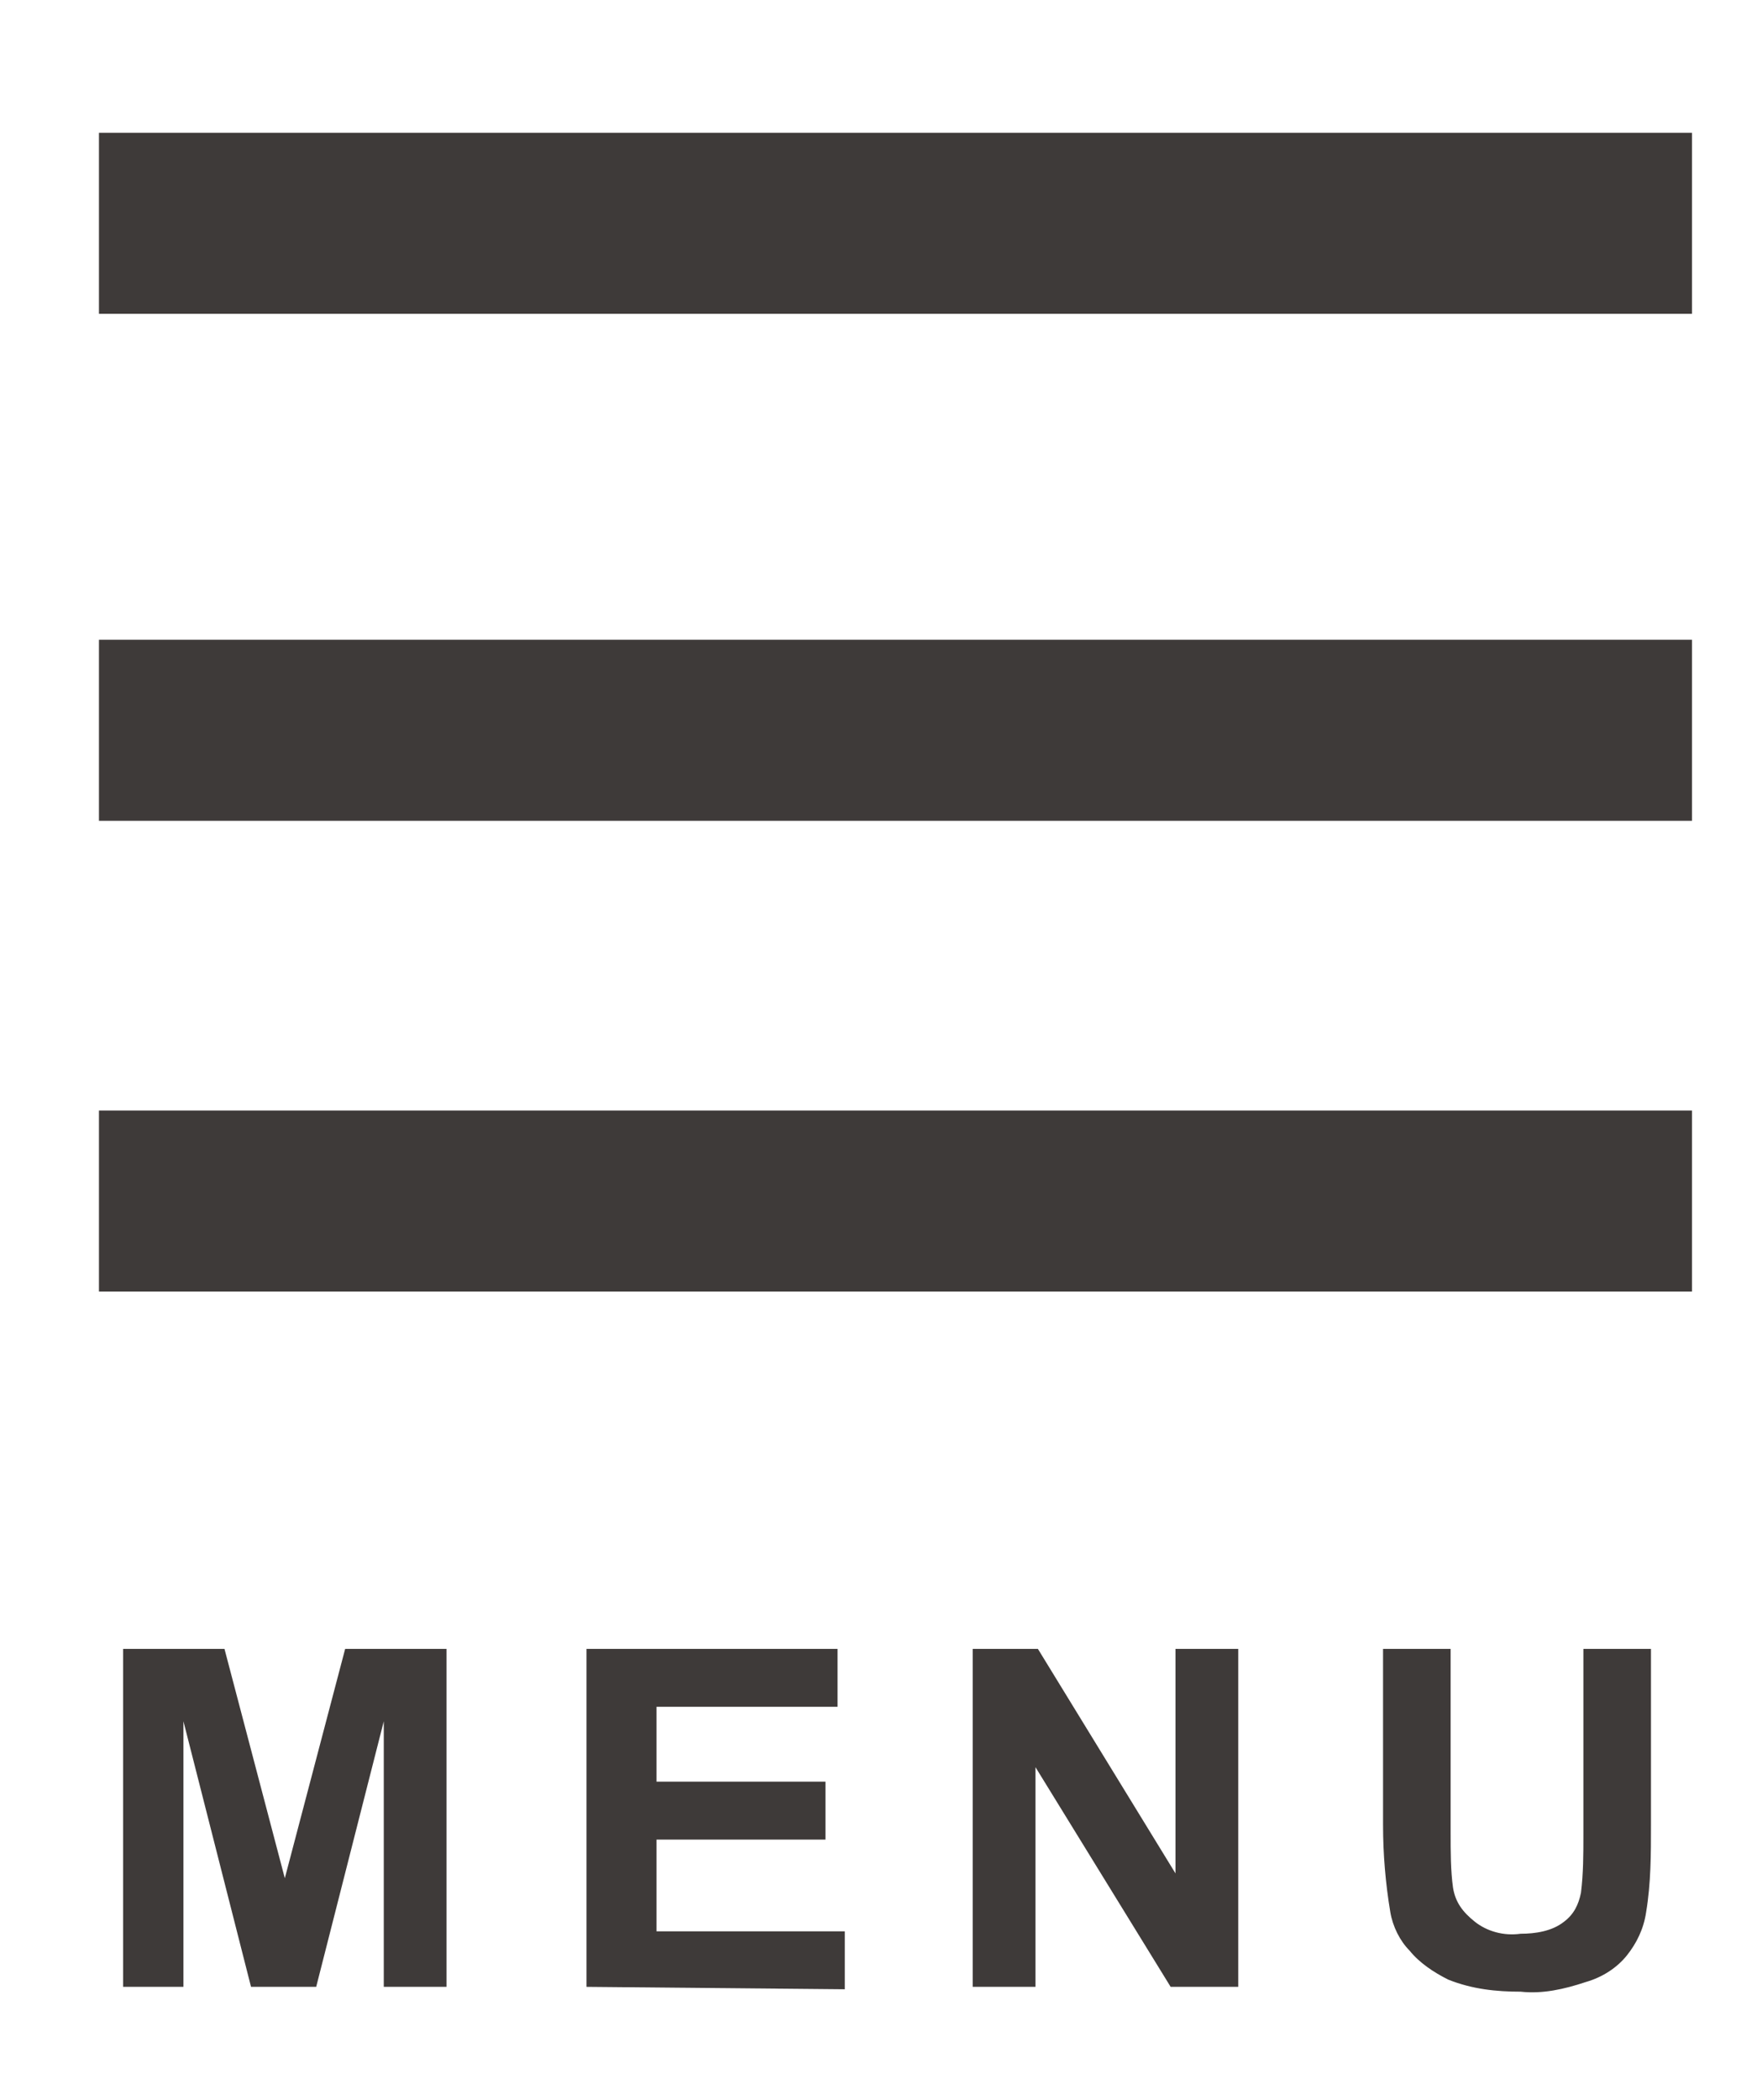<?xml version="1.0" encoding="utf-8"?>
<!-- Generator: Adobe Illustrator 26.5.0, SVG Export Plug-In . SVG Version: 6.00 Build 0)  -->
<svg version="1.1" id="レイヤー_1" xmlns="http://www.w3.org/2000/svg" xmlns:xlink="http://www.w3.org/1999/xlink" x="0px"
	 y="0px" viewBox="0 0 73 87" style="enable-background:new 0 0 73 87;" xml:space="preserve">
<style type="text/css">
	.st0{fill:#FFFFFF;}
	.st1{fill:#3E3A39;}
</style>
<g id="レイヤー_1-2">
	<rect y="0" class="st0" width="73" height="87"/>
	<path class="st1" d="M5.1,82.3v-14h4.2l2.5,9.5l2.5-9.5h4.2v14h-2.6v-11l-2.8,11h-2.7l-2.8-11v11H5.1z"/>
	<path class="st1" d="M24.3,82.3v-14h10.4v2.4h-7.5v3.1h7v2.4h-7V80H35v2.4L24.3,82.3z"/>
	<path class="st1" d="M40.3,82.3v-14H43l5.7,9.3v-9.3h2.6v14h-2.8l-5.6-9.1v9.1H40.3z"/>
	<path class="st1" d="M57.3,68.3h2.8v7.6c0,0.8,0,1.6,0.1,2.3c0.1,0.6,0.4,1,0.9,1.4s1.2,0.6,1.9,0.5c0.6,0,1.3-0.1,1.8-0.5
		c0.4-0.3,0.6-0.7,0.7-1.2c0.1-0.8,0.1-1.6,0.1-2.4v-7.7h2.8v7.3c0,1.2,0,2.4-0.2,3.6c-0.1,0.7-0.4,1.3-0.8,1.8s-1,0.9-1.7,1.1
		c-0.9,0.3-1.8,0.5-2.7,0.4c-1,0-2-0.1-3-0.5c-0.6-0.3-1.2-0.7-1.6-1.2c-0.4-0.4-0.7-1-0.8-1.6c-0.2-1.2-0.3-2.4-0.3-3.6L57.3,68.3z
		"/>
	<rect x="4.1" y="5.5" class="st1" width="66" height="7.5"/>
	<rect x="4.1" y="26.5" class="st1" width="66" height="7.5"/>
	<rect x="4.1" y="46" class="st1" width="66" height="7.5"/>
</g>
</svg>
